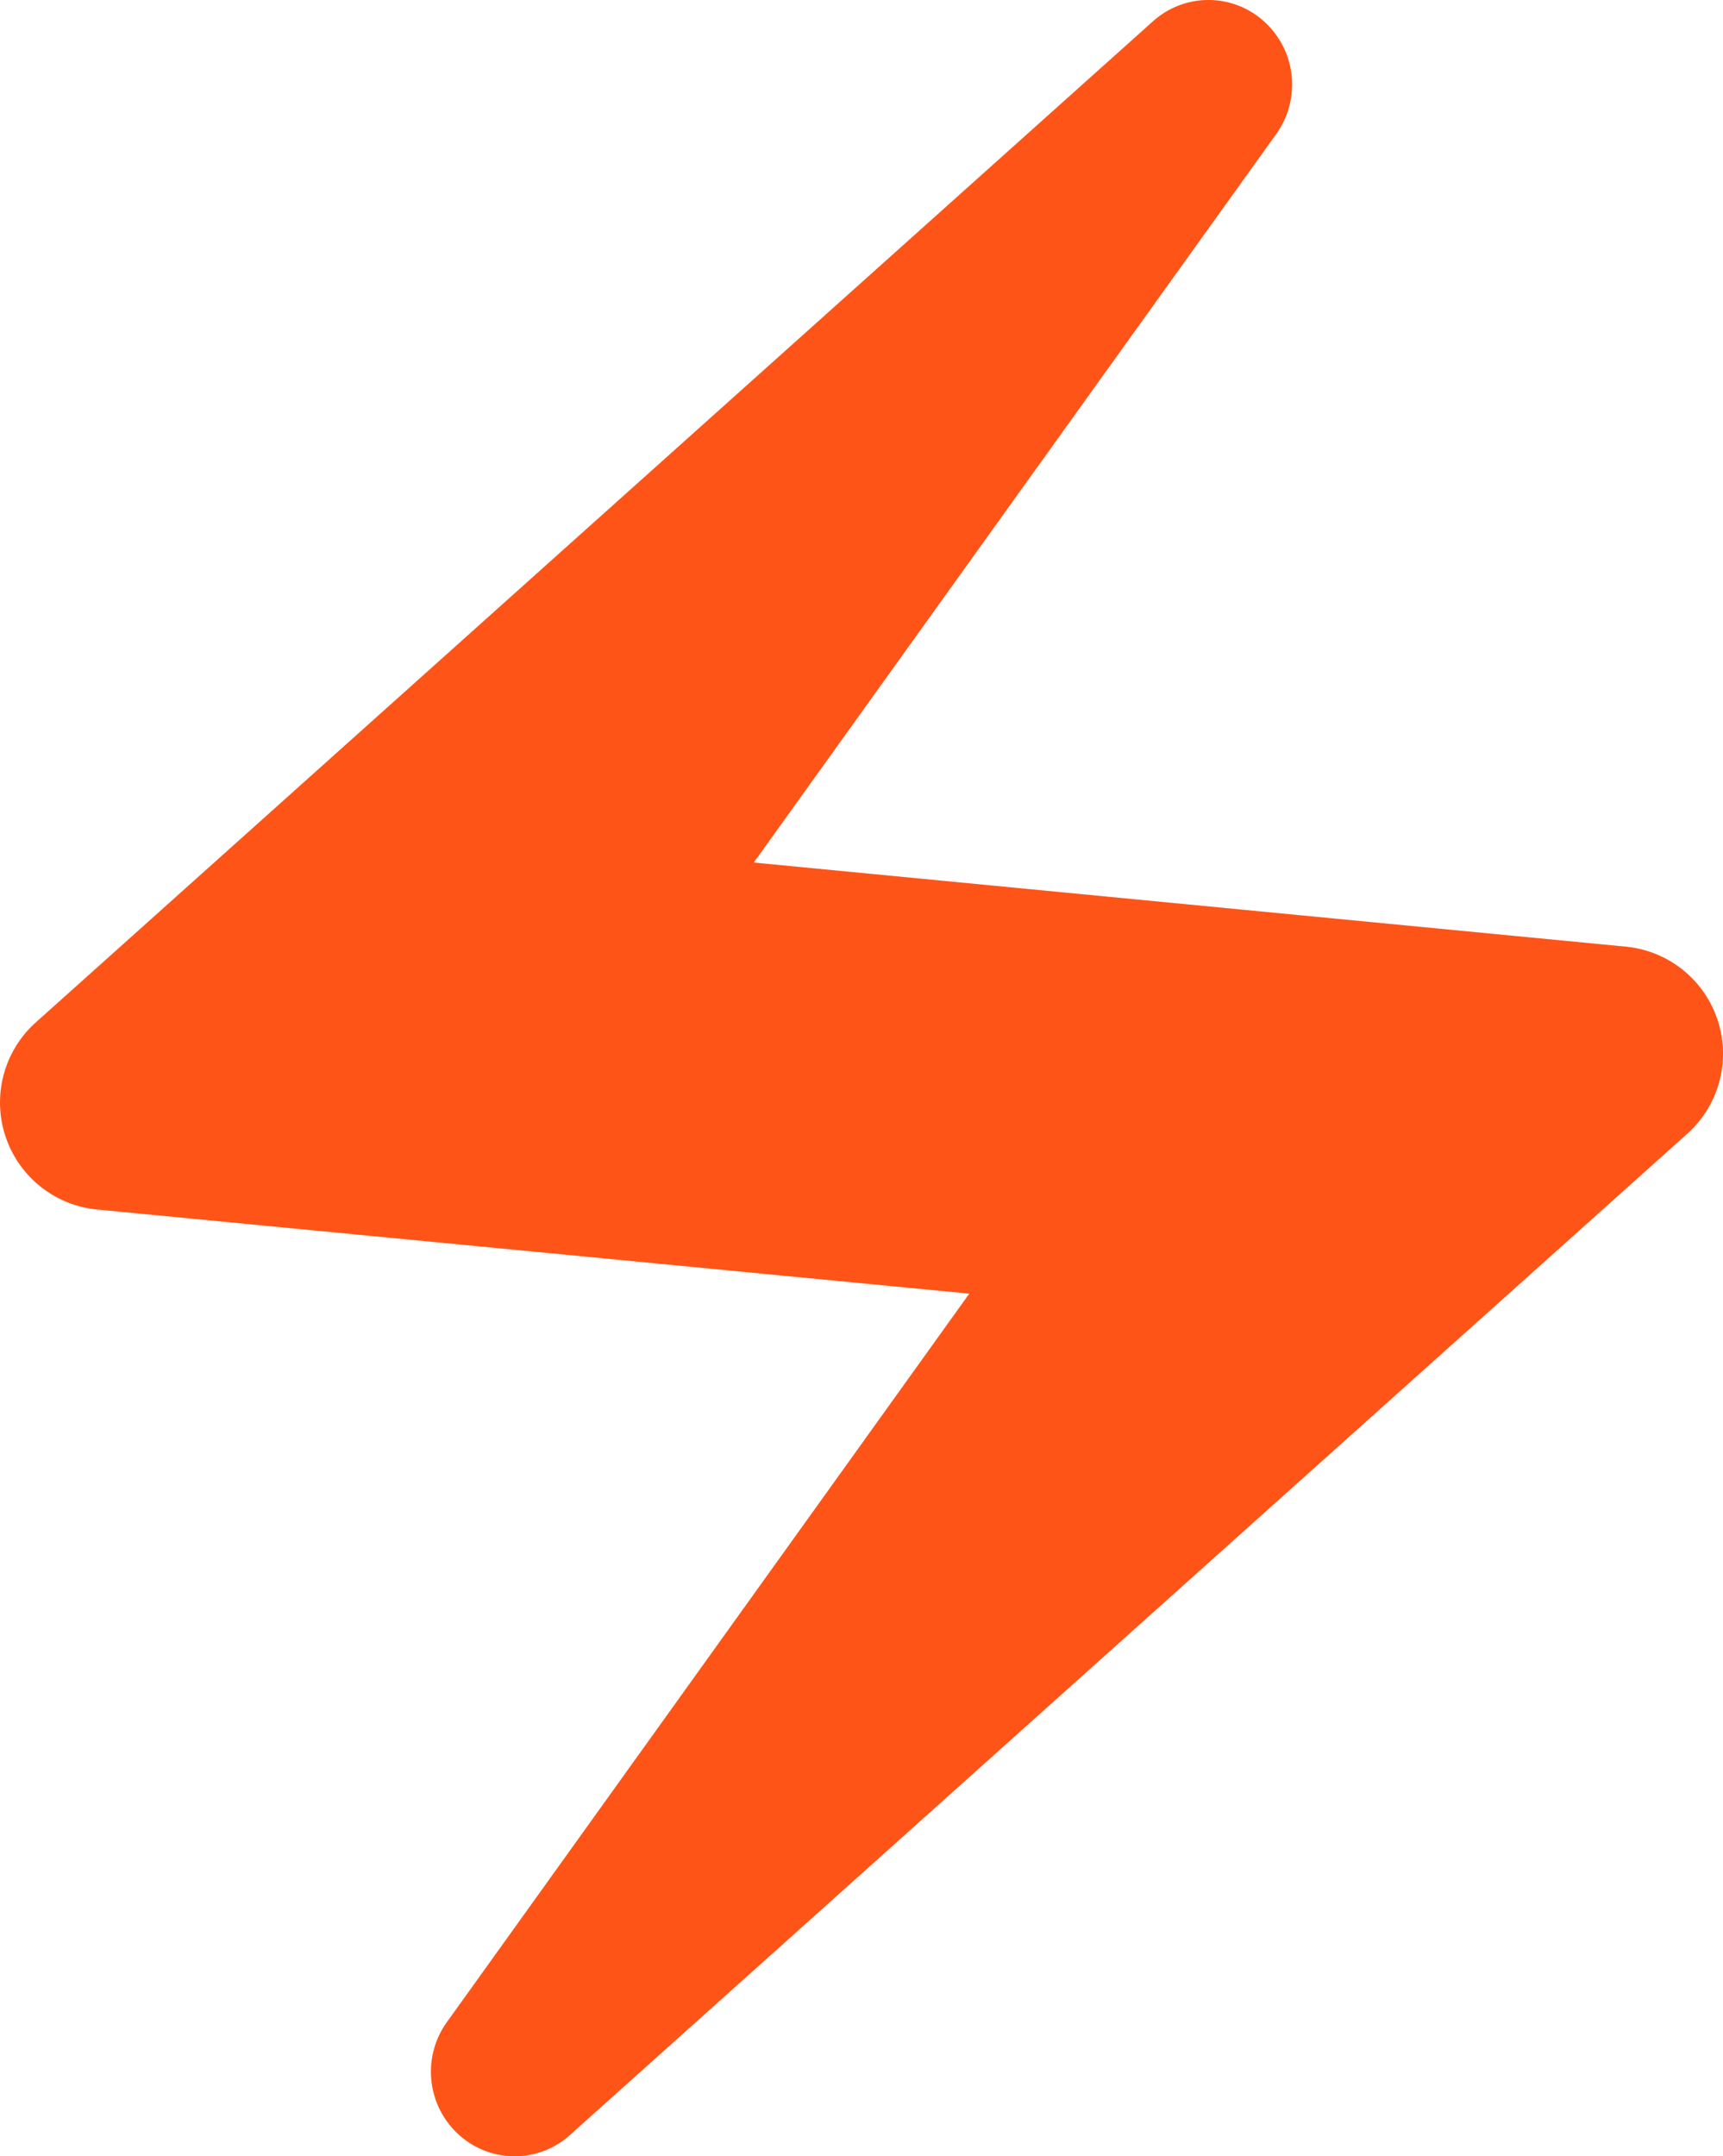 <svg xmlns="http://www.w3.org/2000/svg" width="56.107" height="70.188" viewBox="0 0 56.107 70.188"><path id="Icon_material-electric-bolt" data-name="Icon material-electric-bolt" d="M43.5,3.739,7.15,36.3a3.5,3.5,0,0,0,2.035,6.07l28.387,2.737L20.554,68.829a2.766,2.766,0,0,0,.281,3.544,2.7,2.7,0,0,0,3.79.07L60.976,39.881a3.5,3.5,0,0,0-2.035-6.07L30.554,31.074,47.572,7.354a2.766,2.766,0,0,0-.281-3.544,2.7,2.7,0,0,0-3.79-.07Z" transform="translate(-6.009 -2.998)" fill="#ff5418"></path></svg>